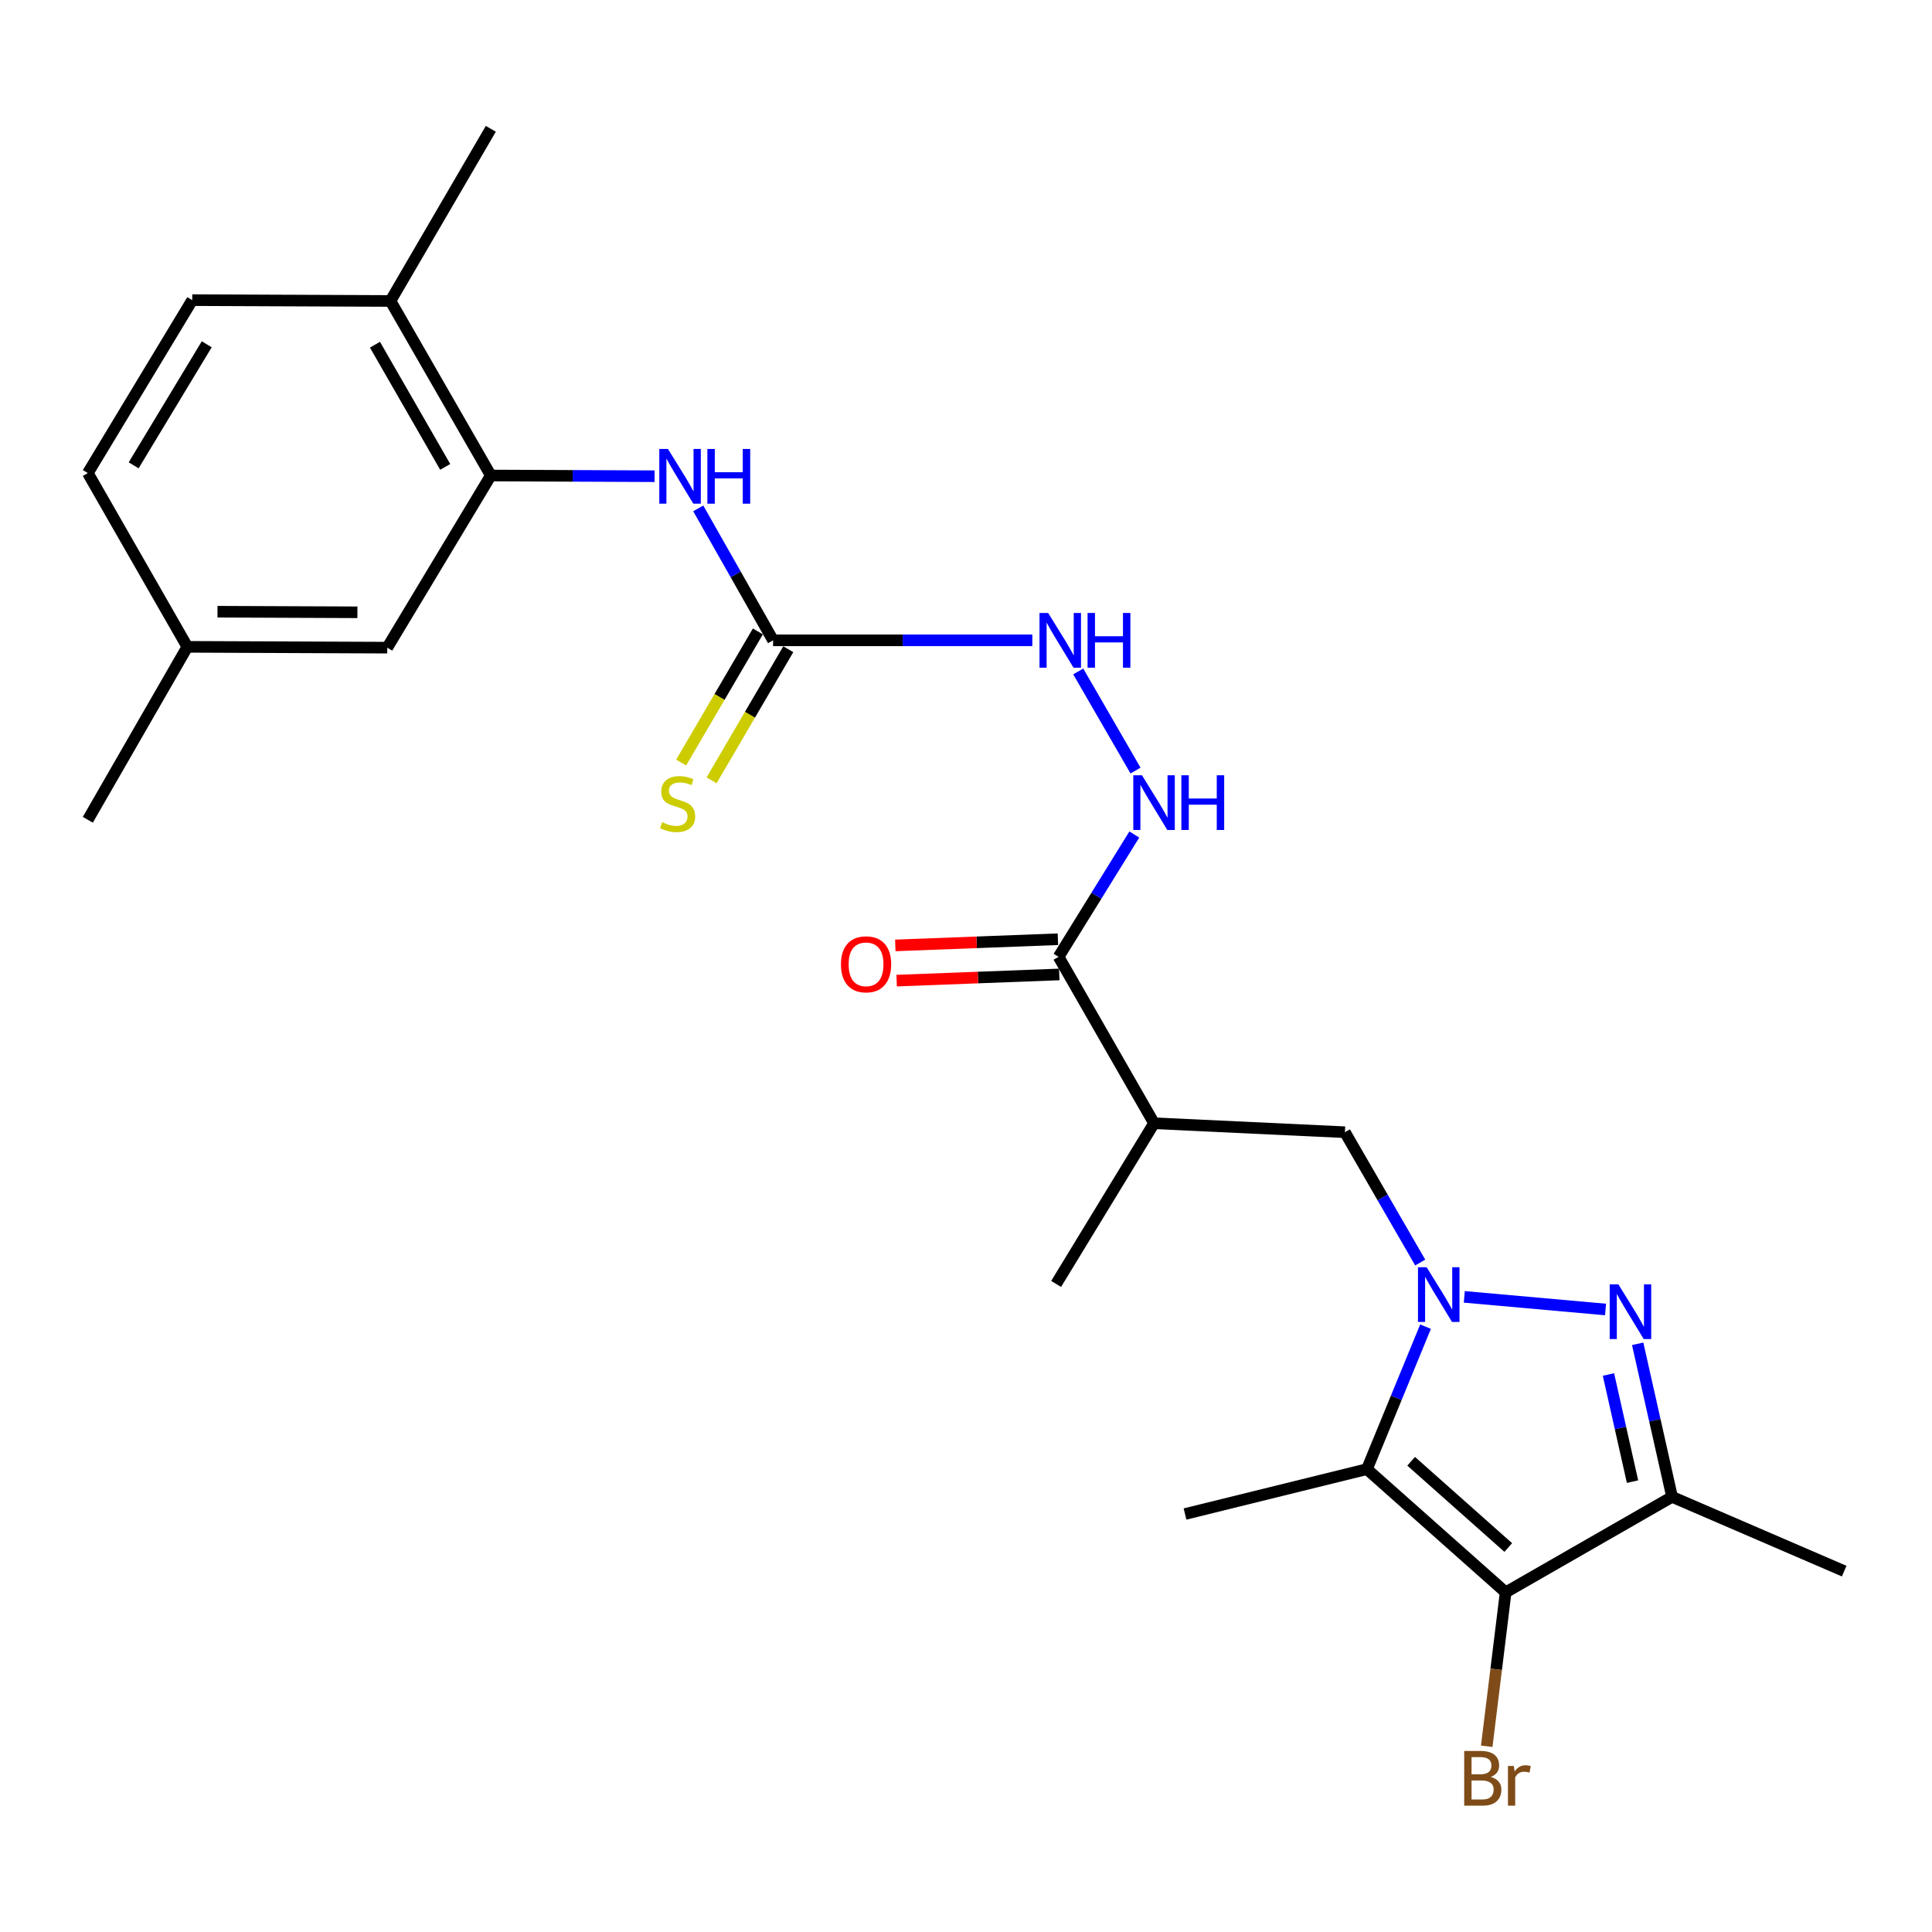 <?xml version='1.0' encoding='iso-8859-1'?>
<svg version='1.1' baseProfile='full'
              xmlns='http://www.w3.org/2000/svg'
                      xmlns:rdkit='http://www.rdkit.org/xml'
                      xmlns:xlink='http://www.w3.org/1999/xlink'
                  xml:space='preserve'
width='1000px' height='1000px' viewBox='0 0 1000 1000'>
<!-- END OF HEADER -->
<rect style='opacity:1.0;fill:#FFFFFF;stroke:none' width='1000' height='1000' x='0' y='0'> </rect>
<path class='bond-0' d='M 757.918,671.254 L 831.028,677.786' style='fill:none;fill-rule:evenodd;stroke:#0000FF;stroke-width:6px;stroke-linecap:butt;stroke-linejoin:miter;stroke-opacity:1' />
<path class='bond-1' d='M 737.859,686.674 L 722.693,723.549' style='fill:none;fill-rule:evenodd;stroke:#0000FF;stroke-width:6px;stroke-linecap:butt;stroke-linejoin:miter;stroke-opacity:1' />
<path class='bond-1' d='M 722.693,723.549 L 707.527,760.424' style='fill:none;fill-rule:evenodd;stroke:#000000;stroke-width:6px;stroke-linecap:butt;stroke-linejoin:miter;stroke-opacity:1' />
<path class='bond-5' d='M 735.103,653.485 L 715.615,619.759' style='fill:none;fill-rule:evenodd;stroke:#0000FF;stroke-width:6px;stroke-linecap:butt;stroke-linejoin:miter;stroke-opacity:1' />
<path class='bond-5' d='M 715.615,619.759 L 696.127,586.033' style='fill:none;fill-rule:evenodd;stroke:#000000;stroke-width:6px;stroke-linecap:butt;stroke-linejoin:miter;stroke-opacity:1' />
<path class='bond-3' d='M 847.66,695.554 L 856.56,735.164' style='fill:none;fill-rule:evenodd;stroke:#0000FF;stroke-width:6px;stroke-linecap:butt;stroke-linejoin:miter;stroke-opacity:1' />
<path class='bond-3' d='M 856.56,735.164 L 865.46,774.773' style='fill:none;fill-rule:evenodd;stroke:#000000;stroke-width:6px;stroke-linecap:butt;stroke-linejoin:miter;stroke-opacity:1' />
<path class='bond-3' d='M 832.533,711.436 L 838.763,739.163' style='fill:none;fill-rule:evenodd;stroke:#0000FF;stroke-width:6px;stroke-linecap:butt;stroke-linejoin:miter;stroke-opacity:1' />
<path class='bond-3' d='M 838.763,739.163 L 844.994,766.889' style='fill:none;fill-rule:evenodd;stroke:#000000;stroke-width:6px;stroke-linecap:butt;stroke-linejoin:miter;stroke-opacity:1' />
<path class='bond-2' d='M 707.527,760.424 L 779.324,824.195' style='fill:none;fill-rule:evenodd;stroke:#000000;stroke-width:6px;stroke-linecap:butt;stroke-linejoin:miter;stroke-opacity:1' />
<path class='bond-2' d='M 730.41,756.351 L 780.668,800.991' style='fill:none;fill-rule:evenodd;stroke:#000000;stroke-width:6px;stroke-linecap:butt;stroke-linejoin:miter;stroke-opacity:1' />
<path class='bond-18' d='M 707.527,760.424 L 613.365,783.65' style='fill:none;fill-rule:evenodd;stroke:#000000;stroke-width:6px;stroke-linecap:butt;stroke-linejoin:miter;stroke-opacity:1' />
<path class='bond-16' d='M 779.324,824.195 L 774.426,864.032' style='fill:none;fill-rule:evenodd;stroke:#000000;stroke-width:6px;stroke-linecap:butt;stroke-linejoin:miter;stroke-opacity:1' />
<path class='bond-16' d='M 774.426,864.032 L 769.527,903.87' style='fill:none;fill-rule:evenodd;stroke:#7F4C19;stroke-width:6px;stroke-linecap:butt;stroke-linejoin:miter;stroke-opacity:1' />
<path class='bond-25' d='M 779.324,824.195 L 865.46,774.773' style='fill:none;fill-rule:evenodd;stroke:#000000;stroke-width:6px;stroke-linecap:butt;stroke-linejoin:miter;stroke-opacity:1' />
<path class='bond-20' d='M 865.46,774.773 L 954.545,813.21' style='fill:none;fill-rule:evenodd;stroke:#000000;stroke-width:6px;stroke-linecap:butt;stroke-linejoin:miter;stroke-opacity:1' />
<path class='bond-4' d='M 400.143,331.435 L 467.235,331.435' style='fill:none;fill-rule:evenodd;stroke:#000000;stroke-width:6px;stroke-linecap:butt;stroke-linejoin:miter;stroke-opacity:1' />
<path class='bond-4' d='M 467.235,331.435 L 534.327,331.435' style='fill:none;fill-rule:evenodd;stroke:#0000FF;stroke-width:6px;stroke-linecap:butt;stroke-linejoin:miter;stroke-opacity:1' />
<path class='bond-9' d='M 400.143,331.435 L 380.778,297.29' style='fill:none;fill-rule:evenodd;stroke:#000000;stroke-width:6px;stroke-linecap:butt;stroke-linejoin:miter;stroke-opacity:1' />
<path class='bond-9' d='M 380.778,297.29 L 361.412,263.145' style='fill:none;fill-rule:evenodd;stroke:#0000FF;stroke-width:6px;stroke-linecap:butt;stroke-linejoin:miter;stroke-opacity:1' />
<path class='bond-12' d='M 392.271,326.829 L 372.416,360.763' style='fill:none;fill-rule:evenodd;stroke:#000000;stroke-width:6px;stroke-linecap:butt;stroke-linejoin:miter;stroke-opacity:1' />
<path class='bond-12' d='M 372.416,360.763 L 352.562,394.697' style='fill:none;fill-rule:evenodd;stroke:#CCCC00;stroke-width:6px;stroke-linecap:butt;stroke-linejoin:miter;stroke-opacity:1' />
<path class='bond-12' d='M 408.015,336.041 L 388.16,369.975' style='fill:none;fill-rule:evenodd;stroke:#000000;stroke-width:6px;stroke-linecap:butt;stroke-linejoin:miter;stroke-opacity:1' />
<path class='bond-12' d='M 388.16,369.975 L 368.306,403.909' style='fill:none;fill-rule:evenodd;stroke:#CCCC00;stroke-width:6px;stroke-linecap:butt;stroke-linejoin:miter;stroke-opacity:1' />
<path class='bond-7' d='M 696.127,586.033 L 597.334,581.392' style='fill:none;fill-rule:evenodd;stroke:#000000;stroke-width:6px;stroke-linecap:butt;stroke-linejoin:miter;stroke-opacity:1' />
<path class='bond-6' d='M 547.922,495.256 L 597.334,581.392' style='fill:none;fill-rule:evenodd;stroke:#000000;stroke-width:6px;stroke-linecap:butt;stroke-linejoin:miter;stroke-opacity:1' />
<path class='bond-10' d='M 547.922,495.256 L 567.519,463.598' style='fill:none;fill-rule:evenodd;stroke:#000000;stroke-width:6px;stroke-linecap:butt;stroke-linejoin:miter;stroke-opacity:1' />
<path class='bond-10' d='M 567.519,463.598 L 587.116,431.94' style='fill:none;fill-rule:evenodd;stroke:#0000FF;stroke-width:6px;stroke-linecap:butt;stroke-linejoin:miter;stroke-opacity:1' />
<path class='bond-15' d='M 547.575,486.142 L 505.495,487.743' style='fill:none;fill-rule:evenodd;stroke:#000000;stroke-width:6px;stroke-linecap:butt;stroke-linejoin:miter;stroke-opacity:1' />
<path class='bond-15' d='M 505.495,487.743 L 463.414,489.343' style='fill:none;fill-rule:evenodd;stroke:#FF0000;stroke-width:6px;stroke-linecap:butt;stroke-linejoin:miter;stroke-opacity:1' />
<path class='bond-15' d='M 548.269,504.37 L 506.188,505.97' style='fill:none;fill-rule:evenodd;stroke:#000000;stroke-width:6px;stroke-linecap:butt;stroke-linejoin:miter;stroke-opacity:1' />
<path class='bond-15' d='M 506.188,505.97 L 464.107,507.57' style='fill:none;fill-rule:evenodd;stroke:#FF0000;stroke-width:6px;stroke-linecap:butt;stroke-linejoin:miter;stroke-opacity:1' />
<path class='bond-22' d='M 597.334,581.392 L 546.645,664.569' style='fill:none;fill-rule:evenodd;stroke:#000000;stroke-width:6px;stroke-linecap:butt;stroke-linejoin:miter;stroke-opacity:1' />
<path class='bond-8' d='M 254.046,246.12 L 296.427,246.304' style='fill:none;fill-rule:evenodd;stroke:#000000;stroke-width:6px;stroke-linecap:butt;stroke-linejoin:miter;stroke-opacity:1' />
<path class='bond-8' d='M 296.427,246.304 L 338.809,246.488' style='fill:none;fill-rule:evenodd;stroke:#0000FF;stroke-width:6px;stroke-linecap:butt;stroke-linejoin:miter;stroke-opacity:1' />
<path class='bond-13' d='M 254.046,246.12 L 202.101,155.778' style='fill:none;fill-rule:evenodd;stroke:#000000;stroke-width:6px;stroke-linecap:butt;stroke-linejoin:miter;stroke-opacity:1' />
<path class='bond-13' d='M 230.441,241.661 L 194.08,178.422' style='fill:none;fill-rule:evenodd;stroke:#000000;stroke-width:6px;stroke-linecap:butt;stroke-linejoin:miter;stroke-opacity:1' />
<path class='bond-14' d='M 254.046,246.12 L 200.439,335.225' style='fill:none;fill-rule:evenodd;stroke:#000000;stroke-width:6px;stroke-linecap:butt;stroke-linejoin:miter;stroke-opacity:1' />
<path class='bond-11' d='M 587.748,398.848 L 558.093,347.542' style='fill:none;fill-rule:evenodd;stroke:#0000FF;stroke-width:6px;stroke-linecap:butt;stroke-linejoin:miter;stroke-opacity:1' />
<path class='bond-17' d='M 202.101,155.778 L 99.497,155.353' style='fill:none;fill-rule:evenodd;stroke:#000000;stroke-width:6px;stroke-linecap:butt;stroke-linejoin:miter;stroke-opacity:1' />
<path class='bond-23' d='M 202.101,155.778 L 254.046,66.673' style='fill:none;fill-rule:evenodd;stroke:#000000;stroke-width:6px;stroke-linecap:butt;stroke-linejoin:miter;stroke-opacity:1' />
<path class='bond-19' d='M 200.439,335.225 L 96.974,334.8' style='fill:none;fill-rule:evenodd;stroke:#000000;stroke-width:6px;stroke-linecap:butt;stroke-linejoin:miter;stroke-opacity:1' />
<path class='bond-19' d='M 184.994,316.921 L 112.569,316.623' style='fill:none;fill-rule:evenodd;stroke:#000000;stroke-width:6px;stroke-linecap:butt;stroke-linejoin:miter;stroke-opacity:1' />
<path class='bond-26' d='M 99.497,155.353 L 45.455,244.853' style='fill:none;fill-rule:evenodd;stroke:#000000;stroke-width:6px;stroke-linecap:butt;stroke-linejoin:miter;stroke-opacity:1' />
<path class='bond-26' d='M 107.006,178.206 L 69.176,240.857' style='fill:none;fill-rule:evenodd;stroke:#000000;stroke-width:6px;stroke-linecap:butt;stroke-linejoin:miter;stroke-opacity:1' />
<path class='bond-21' d='M 96.974,334.8 L 45.455,244.853' style='fill:none;fill-rule:evenodd;stroke:#000000;stroke-width:6px;stroke-linecap:butt;stroke-linejoin:miter;stroke-opacity:1' />
<path class='bond-24' d='M 96.974,334.8 L 45.455,424.32' style='fill:none;fill-rule:evenodd;stroke:#000000;stroke-width:6px;stroke-linecap:butt;stroke-linejoin:miter;stroke-opacity:1' />
<path  class='atom-0' d='M 738.427 655.912
L 747.707 670.912
Q 748.627 672.392, 750.107 675.072
Q 751.587 677.752, 751.667 677.912
L 751.667 655.912
L 755.427 655.912
L 755.427 684.232
L 751.547 684.232
L 741.587 667.832
Q 740.427 665.912, 739.187 663.712
Q 737.987 661.512, 737.627 660.832
L 737.627 684.232
L 733.947 684.232
L 733.947 655.912
L 738.427 655.912
' fill='#0000FF'/>
<path  class='atom-1' d='M 837.666 664.779
L 846.946 679.779
Q 847.866 681.259, 849.346 683.939
Q 850.826 686.619, 850.906 686.779
L 850.906 664.779
L 854.666 664.779
L 854.666 693.099
L 850.786 693.099
L 840.826 676.699
Q 839.666 674.779, 838.426 672.579
Q 837.226 670.379, 836.866 669.699
L 836.866 693.099
L 833.186 693.099
L 833.186 664.779
L 837.666 664.779
' fill='#0000FF'/>
<path  class='atom-10' d='M 345.738 232.385
L 355.018 247.385
Q 355.938 248.865, 357.418 251.545
Q 358.898 254.225, 358.978 254.385
L 358.978 232.385
L 362.738 232.385
L 362.738 260.705
L 358.858 260.705
L 348.898 244.305
Q 347.738 242.385, 346.498 240.185
Q 345.298 237.985, 344.938 237.305
L 344.938 260.705
L 341.258 260.705
L 341.258 232.385
L 345.738 232.385
' fill='#0000FF'/>
<path  class='atom-10' d='M 366.138 232.385
L 369.978 232.385
L 369.978 244.425
L 384.458 244.425
L 384.458 232.385
L 388.298 232.385
L 388.298 260.705
L 384.458 260.705
L 384.458 247.625
L 369.978 247.625
L 369.978 260.705
L 366.138 260.705
L 366.138 232.385
' fill='#0000FF'/>
<path  class='atom-11' d='M 591.074 401.273
L 600.354 416.273
Q 601.274 417.753, 602.754 420.433
Q 604.234 423.113, 604.314 423.273
L 604.314 401.273
L 608.074 401.273
L 608.074 429.593
L 604.194 429.593
L 594.234 413.193
Q 593.074 411.273, 591.834 409.073
Q 590.634 406.873, 590.274 406.193
L 590.274 429.593
L 586.594 429.593
L 586.594 401.273
L 591.074 401.273
' fill='#0000FF'/>
<path  class='atom-11' d='M 611.474 401.273
L 615.314 401.273
L 615.314 413.313
L 629.794 413.313
L 629.794 401.273
L 633.634 401.273
L 633.634 429.593
L 629.794 429.593
L 629.794 416.513
L 615.314 416.513
L 615.314 429.593
L 611.474 429.593
L 611.474 401.273
' fill='#0000FF'/>
<path  class='atom-12' d='M 542.523 317.275
L 551.803 332.275
Q 552.723 333.755, 554.203 336.435
Q 555.683 339.115, 555.763 339.275
L 555.763 317.275
L 559.523 317.275
L 559.523 345.595
L 555.643 345.595
L 545.683 329.195
Q 544.523 327.275, 543.283 325.075
Q 542.083 322.875, 541.723 322.195
L 541.723 345.595
L 538.043 345.595
L 538.043 317.275
L 542.523 317.275
' fill='#0000FF'/>
<path  class='atom-12' d='M 562.923 317.275
L 566.763 317.275
L 566.763 329.315
L 581.243 329.315
L 581.243 317.275
L 585.083 317.275
L 585.083 345.595
L 581.243 345.595
L 581.243 332.515
L 566.763 332.515
L 566.763 345.595
L 562.923 345.595
L 562.923 317.275
' fill='#0000FF'/>
<path  class='atom-13' d='M 342.741 425.589
Q 343.061 425.709, 344.381 426.269
Q 345.701 426.829, 347.141 427.189
Q 348.621 427.509, 350.061 427.509
Q 352.741 427.509, 354.301 426.229
Q 355.861 424.909, 355.861 422.629
Q 355.861 421.069, 355.061 420.109
Q 354.301 419.149, 353.101 418.629
Q 351.901 418.109, 349.901 417.509
Q 347.381 416.749, 345.861 416.029
Q 344.381 415.309, 343.301 413.789
Q 342.261 412.269, 342.261 409.709
Q 342.261 406.149, 344.661 403.949
Q 347.101 401.749, 351.901 401.749
Q 355.181 401.749, 358.901 403.309
L 357.981 406.389
Q 354.581 404.989, 352.021 404.989
Q 349.261 404.989, 347.741 406.149
Q 346.221 407.269, 346.261 409.229
Q 346.261 410.749, 347.021 411.669
Q 347.821 412.589, 348.941 413.109
Q 350.101 413.629, 352.021 414.229
Q 354.581 415.029, 356.101 415.829
Q 357.621 416.629, 358.701 418.269
Q 359.821 419.869, 359.821 422.629
Q 359.821 426.549, 357.181 428.669
Q 354.581 430.749, 350.221 430.749
Q 347.701 430.749, 345.781 430.189
Q 343.901 429.669, 341.661 428.749
L 342.741 425.589
' fill='#CCCC00'/>
<path  class='atom-16' d='M 435.268 499.126
Q 435.268 492.326, 438.628 488.526
Q 441.988 484.726, 448.268 484.726
Q 454.548 484.726, 457.908 488.526
Q 461.268 492.326, 461.268 499.126
Q 461.268 506.006, 457.868 509.926
Q 454.468 513.806, 448.268 513.806
Q 442.028 513.806, 438.628 509.926
Q 435.268 506.046, 435.268 499.126
M 448.268 510.606
Q 452.588 510.606, 454.908 507.726
Q 457.268 504.806, 457.268 499.126
Q 457.268 493.566, 454.908 490.766
Q 452.588 487.926, 448.268 487.926
Q 443.948 487.926, 441.588 490.726
Q 439.268 493.526, 439.268 499.126
Q 439.268 504.846, 441.588 507.726
Q 443.948 510.606, 448.268 510.606
' fill='#FF0000'/>
<path  class='atom-17' d='M 771.628 919.734
Q 774.348 920.494, 775.708 922.174
Q 777.108 923.814, 777.108 926.254
Q 777.108 930.174, 774.588 932.414
Q 772.108 934.614, 767.388 934.614
L 757.868 934.614
L 757.868 906.294
L 766.228 906.294
Q 771.068 906.294, 773.508 908.254
Q 775.948 910.214, 775.948 913.814
Q 775.948 918.094, 771.628 919.734
M 761.668 909.494
L 761.668 918.374
L 766.228 918.374
Q 769.028 918.374, 770.468 917.254
Q 771.948 916.094, 771.948 913.814
Q 771.948 909.494, 766.228 909.494
L 761.668 909.494
M 767.388 931.414
Q 770.148 931.414, 771.628 930.094
Q 773.108 928.774, 773.108 926.254
Q 773.108 923.934, 771.468 922.774
Q 769.868 921.574, 766.788 921.574
L 761.668 921.574
L 761.668 931.414
L 767.388 931.414
' fill='#7F4C19'/>
<path  class='atom-17' d='M 783.548 914.054
L 783.988 916.894
Q 786.148 913.694, 789.668 913.694
Q 790.788 913.694, 792.308 914.094
L 791.708 917.454
Q 789.988 917.054, 789.028 917.054
Q 787.348 917.054, 786.228 917.734
Q 785.148 918.374, 784.268 919.934
L 784.268 934.614
L 780.508 934.614
L 780.508 914.054
L 783.548 914.054
' fill='#7F4C19'/>
</svg>
